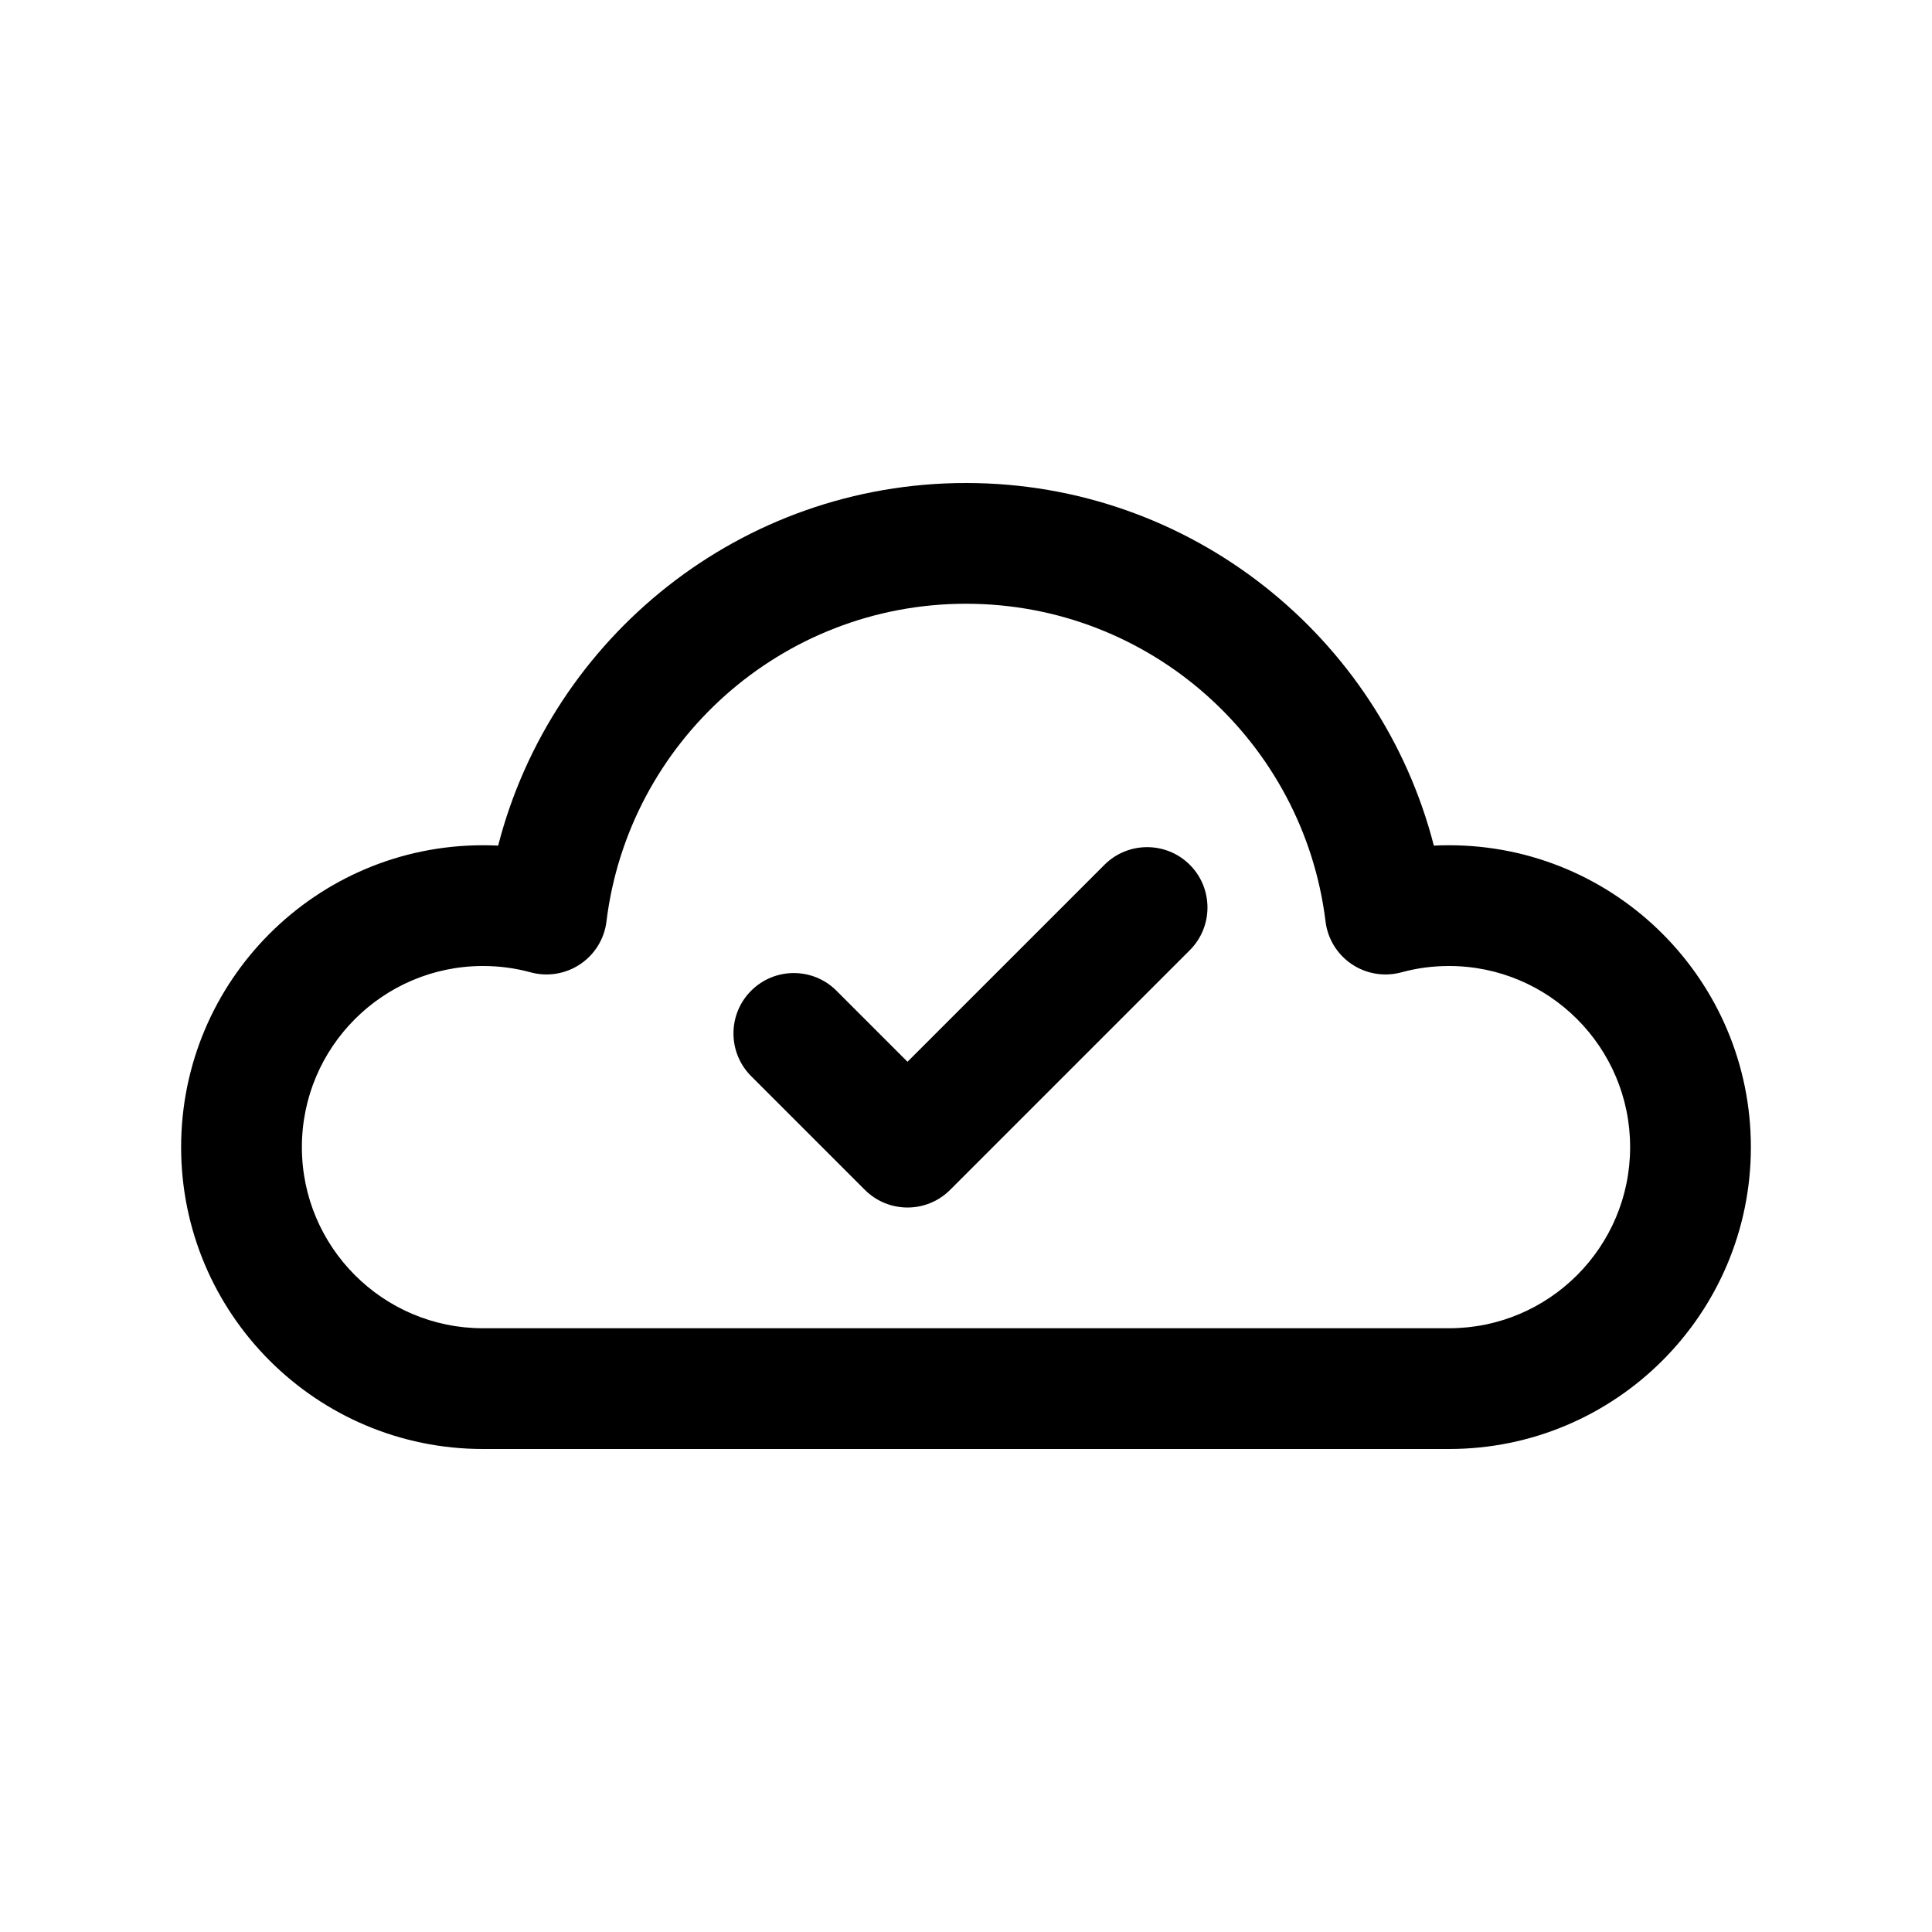 <?xml version="1.0" encoding="UTF-8" standalone="no"?>
<!DOCTYPE svg PUBLIC "-//W3C//DTD SVG 1.1//EN" "http://www.w3.org/Graphics/SVG/1.1/DTD/svg11.dtd">
<svg width="100%" height="100%" viewBox="0 0 32 32" version="1.1" xmlns="http://www.w3.org/2000/svg" xmlns:xlink="http://www.w3.org/1999/xlink" xml:space="preserve" xmlns:serif="http://www.serif.com/" style="fill-rule:evenodd;clip-rule:evenodd;stroke-linejoin:round;stroke-miterlimit:2;">
    <g transform="matrix(1,0,0,1,-52,-10)">
        <g id="Design-Here" serif:id="Design Here">
            <path d="M60.251,24.006C60.168,24.002 60.084,24 60,24C57.24,24 55,26.24 55,29C55,31.76 57.24,34 60,34L76,34C78.76,34 81,31.76 81,29C81,26.24 78.76,24 76,24C75.916,24 75.832,24.002 75.749,24.006C74.862,20.555 71.727,18 68,18C64.273,18 61.138,20.555 60.251,24.006ZM60.789,26.105C61.07,26.181 61.369,26.132 61.61,25.97C61.851,25.809 62.01,25.55 62.045,25.262C62.408,22.298 64.938,20 68,20C71.062,20 73.592,22.298 73.955,25.262C73.99,25.55 74.149,25.809 74.39,25.97C74.631,26.132 74.93,26.181 75.211,26.105C75.462,26.036 75.727,26 76,26C77.656,26 79,27.344 79,29C79,30.656 77.656,32 76,32C76,32 60,32 60,32C58.344,32 57,30.656 57,29C57,27.344 58.344,26 60,26C60.273,26 60.538,26.036 60.789,26.105ZM64.441,27.824L66.324,29.707C66.715,30.098 67.348,30.098 67.738,29.707L71.707,25.738C72.097,25.348 72.097,24.714 71.707,24.324C71.317,23.934 70.683,23.934 70.293,24.324L67.031,27.586C67.031,27.586 65.855,26.41 65.855,26.41C65.465,26.019 64.831,26.019 64.441,26.41C64.051,26.8 64.051,27.433 64.441,27.824Z"/>
        </g>
    </g>
</svg>
